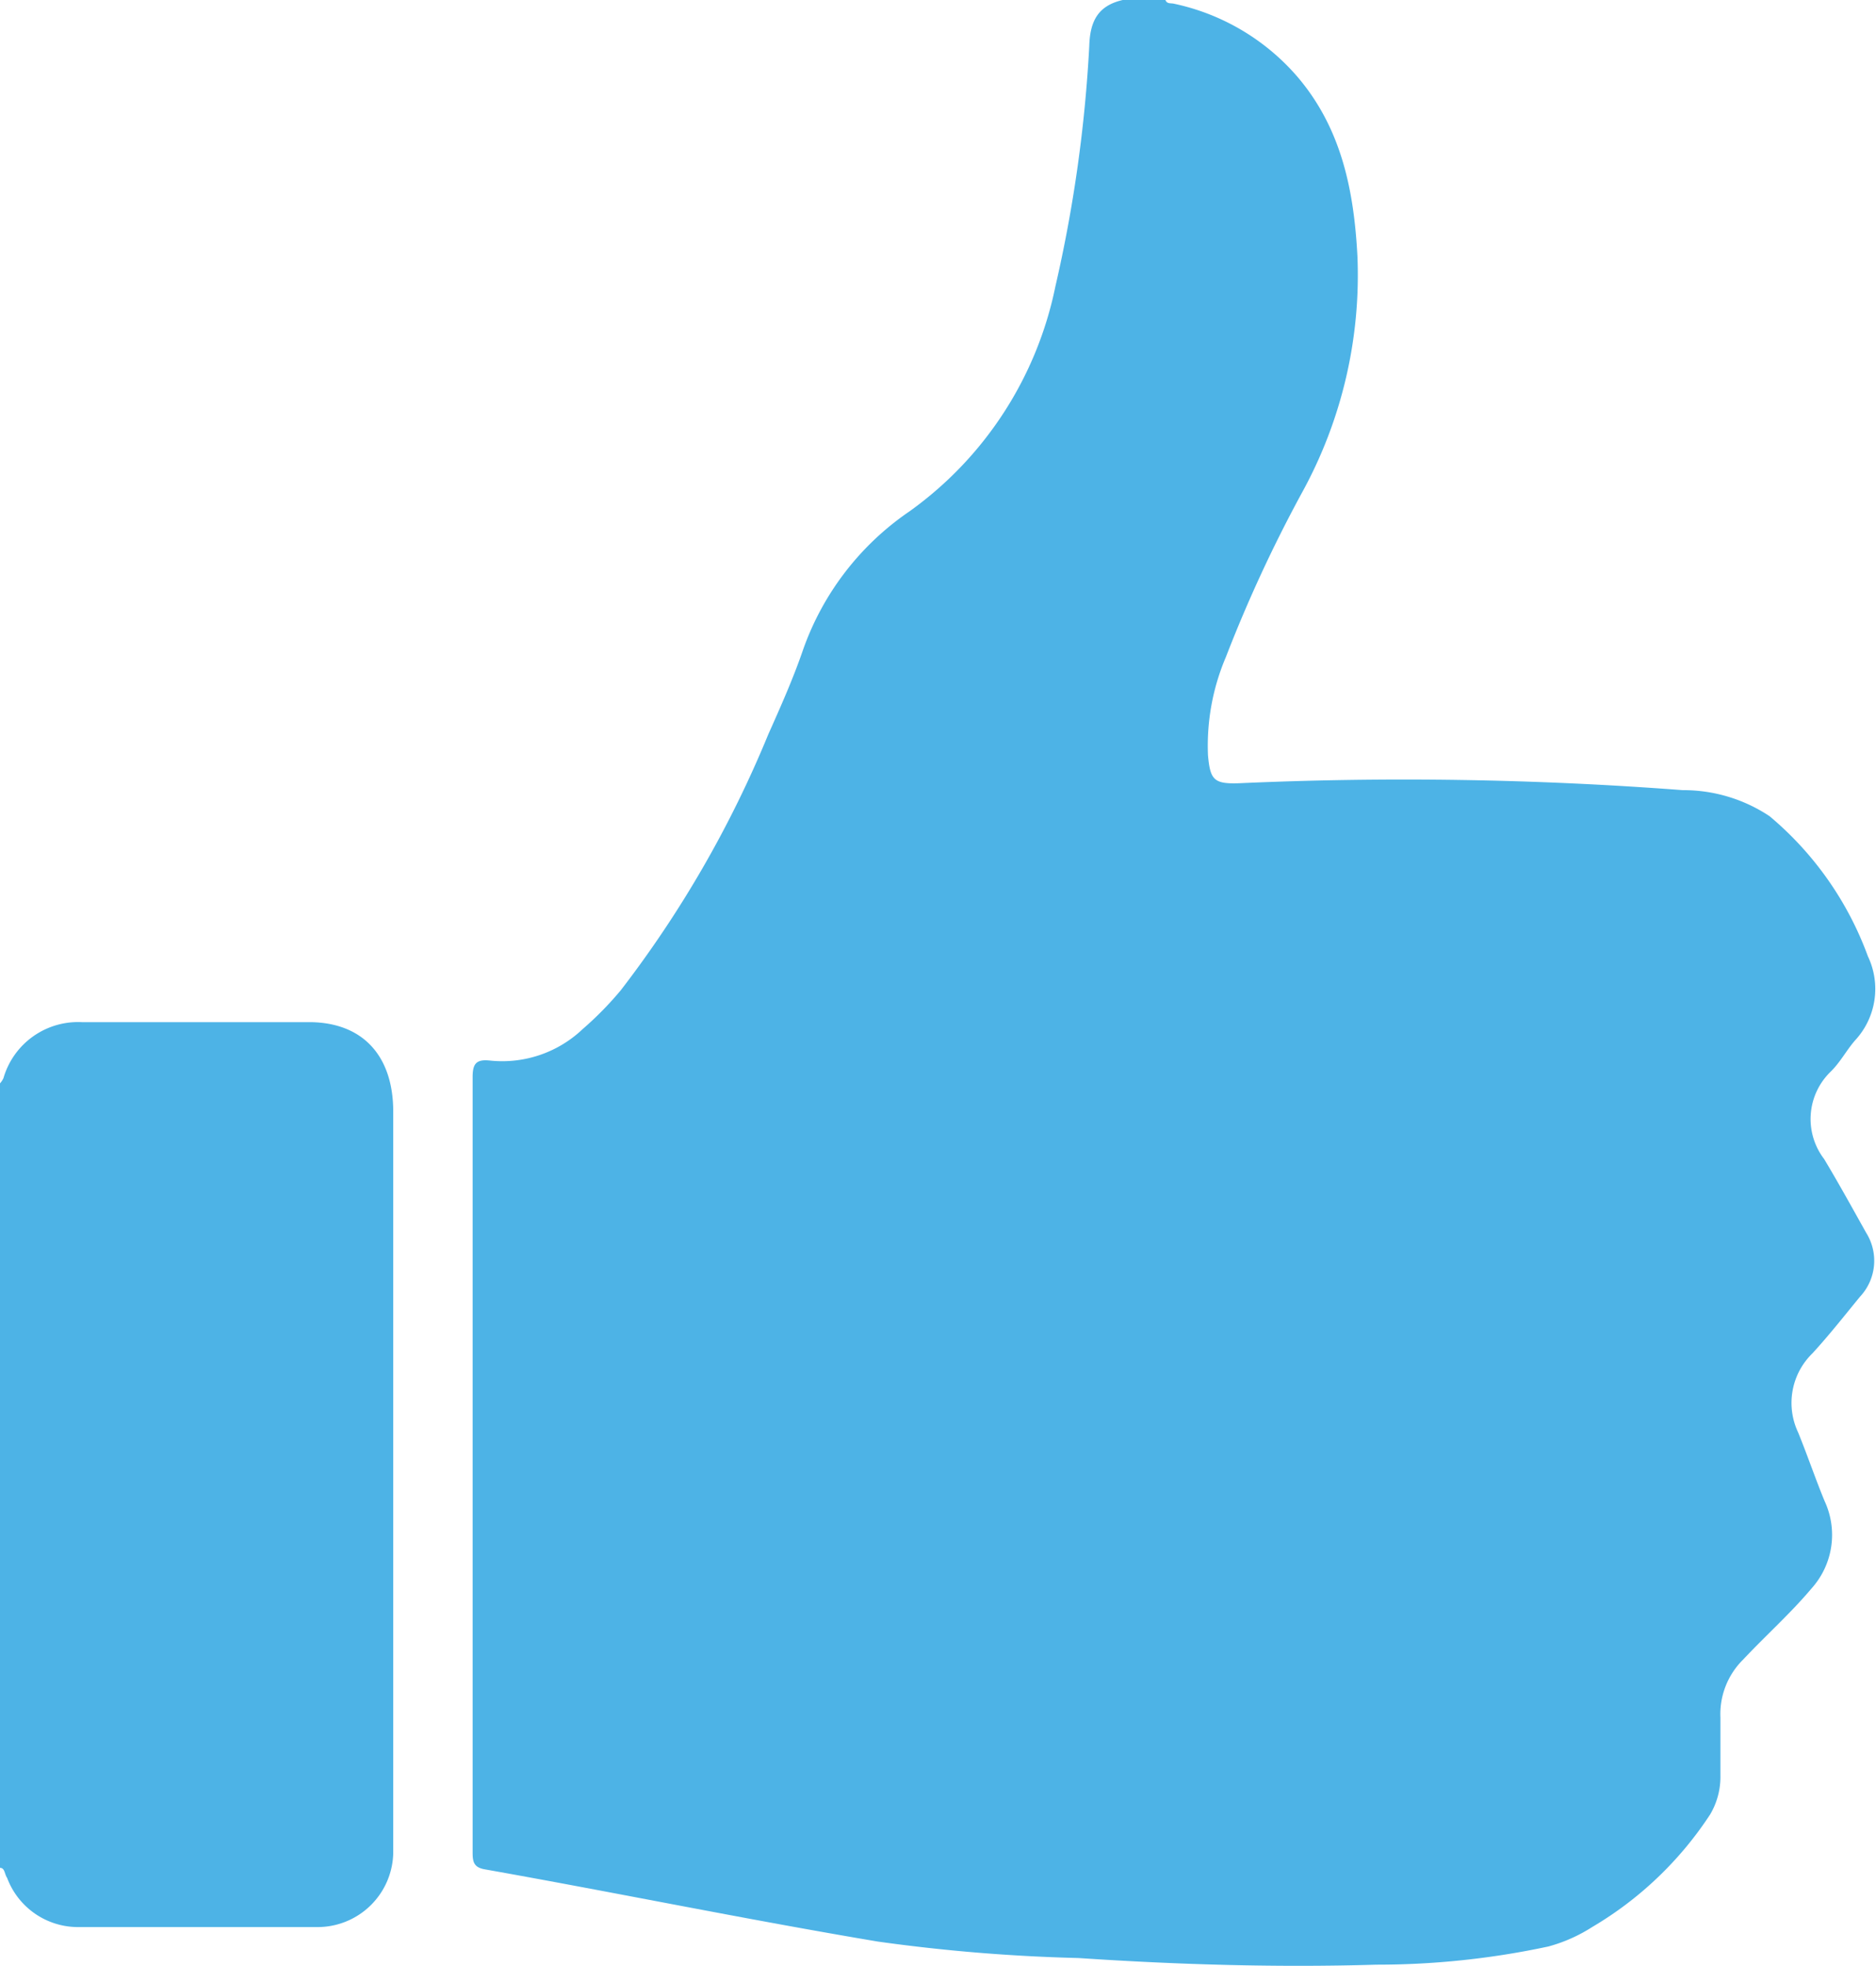 <svg xmlns="http://www.w3.org/2000/svg" viewBox="0 0 76.33 79.98"><title>Thumbsup</title><g id="e3795587-c8e6-45da-968b-98bf53193e42" data-name="Layer 2"><g id="e9bc972b-d8a3-4985-ad28-8414bbb41d94" data-name="Layer 1"><path d="M45.68,0h1.74c.06.17.22.12.34.15a9.14,9.14,0,0,1,5,2.94c1.82,2.11,2.33,4.66,2.47,7.33A18.37,18.37,0,0,1,53,20a57,57,0,0,0-3.12,6.73,9.21,9.21,0,0,0-.73,4c.09,1,.24,1.17,1.24,1.14a149.23,149.23,0,0,1,18.07.28A6.33,6.33,0,0,1,72,33.21,13.46,13.46,0,0,1,76,38.91a3.08,3.08,0,0,1-.52,3.42c-.35.4-.6.89-1,1.28a2.68,2.68,0,0,0-.26,3.55c.6,1,1.15,2,1.71,3a2.14,2.14,0,0,1-.25,2.6c-.64.78-1.26,1.57-1.94,2.31a2.81,2.81,0,0,0-.58,3.21c.38.93.7,1.88,1.08,2.8a3.26,3.26,0,0,1-.54,3.56c-.84,1-1.87,1.92-2.78,2.89A3.12,3.12,0,0,0,70,69.89c0,.78,0,1.57,0,2.35a3,3,0,0,1-.42,1.59,14.59,14.59,0,0,1-4.8,4.58A6.4,6.4,0,0,1,63,79.2a33.27,33.27,0,0,1-7,.74c-4,.12-8.08,0-12.11-.27A71.25,71.25,0,0,1,35.72,79c-5.36-.9-10.7-2-16-2.94-.46-.08-.49-.33-.49-.7q0-15.76,0-31.54c0-.54.15-.72.68-.67a4.75,4.75,0,0,0,3.8-1.28,13.6,13.6,0,0,0,1.55-1.58,45.24,45.24,0,0,0,6-10.41c.5-1.12,1-2.24,1.4-3.4A11.39,11.39,0,0,1,37,20.81a14.92,14.92,0,0,0,5.94-9.15,56.85,56.85,0,0,0,1.38-9.79C44.35.84,44.69.23,45.68,0Z" fill="#4db3e6"/><path d="M0,44.08a.85.85,0,0,0,.14-.21,3.16,3.16,0,0,1,3.19-2.28c3.1,0,6.21,0,9.31,0C14.8,41.62,16,43,16,45.23q0,13.83,0,27.64c0,.85,0,1.7,0,2.54a3.08,3.08,0,0,1-3.07,3c-3.25,0-6.51,0-9.77,0a3.08,3.08,0,0,1-2.87-2C.18,76.25.2,76,0,76Z" fill="#4db3e6"/></g></g></svg>